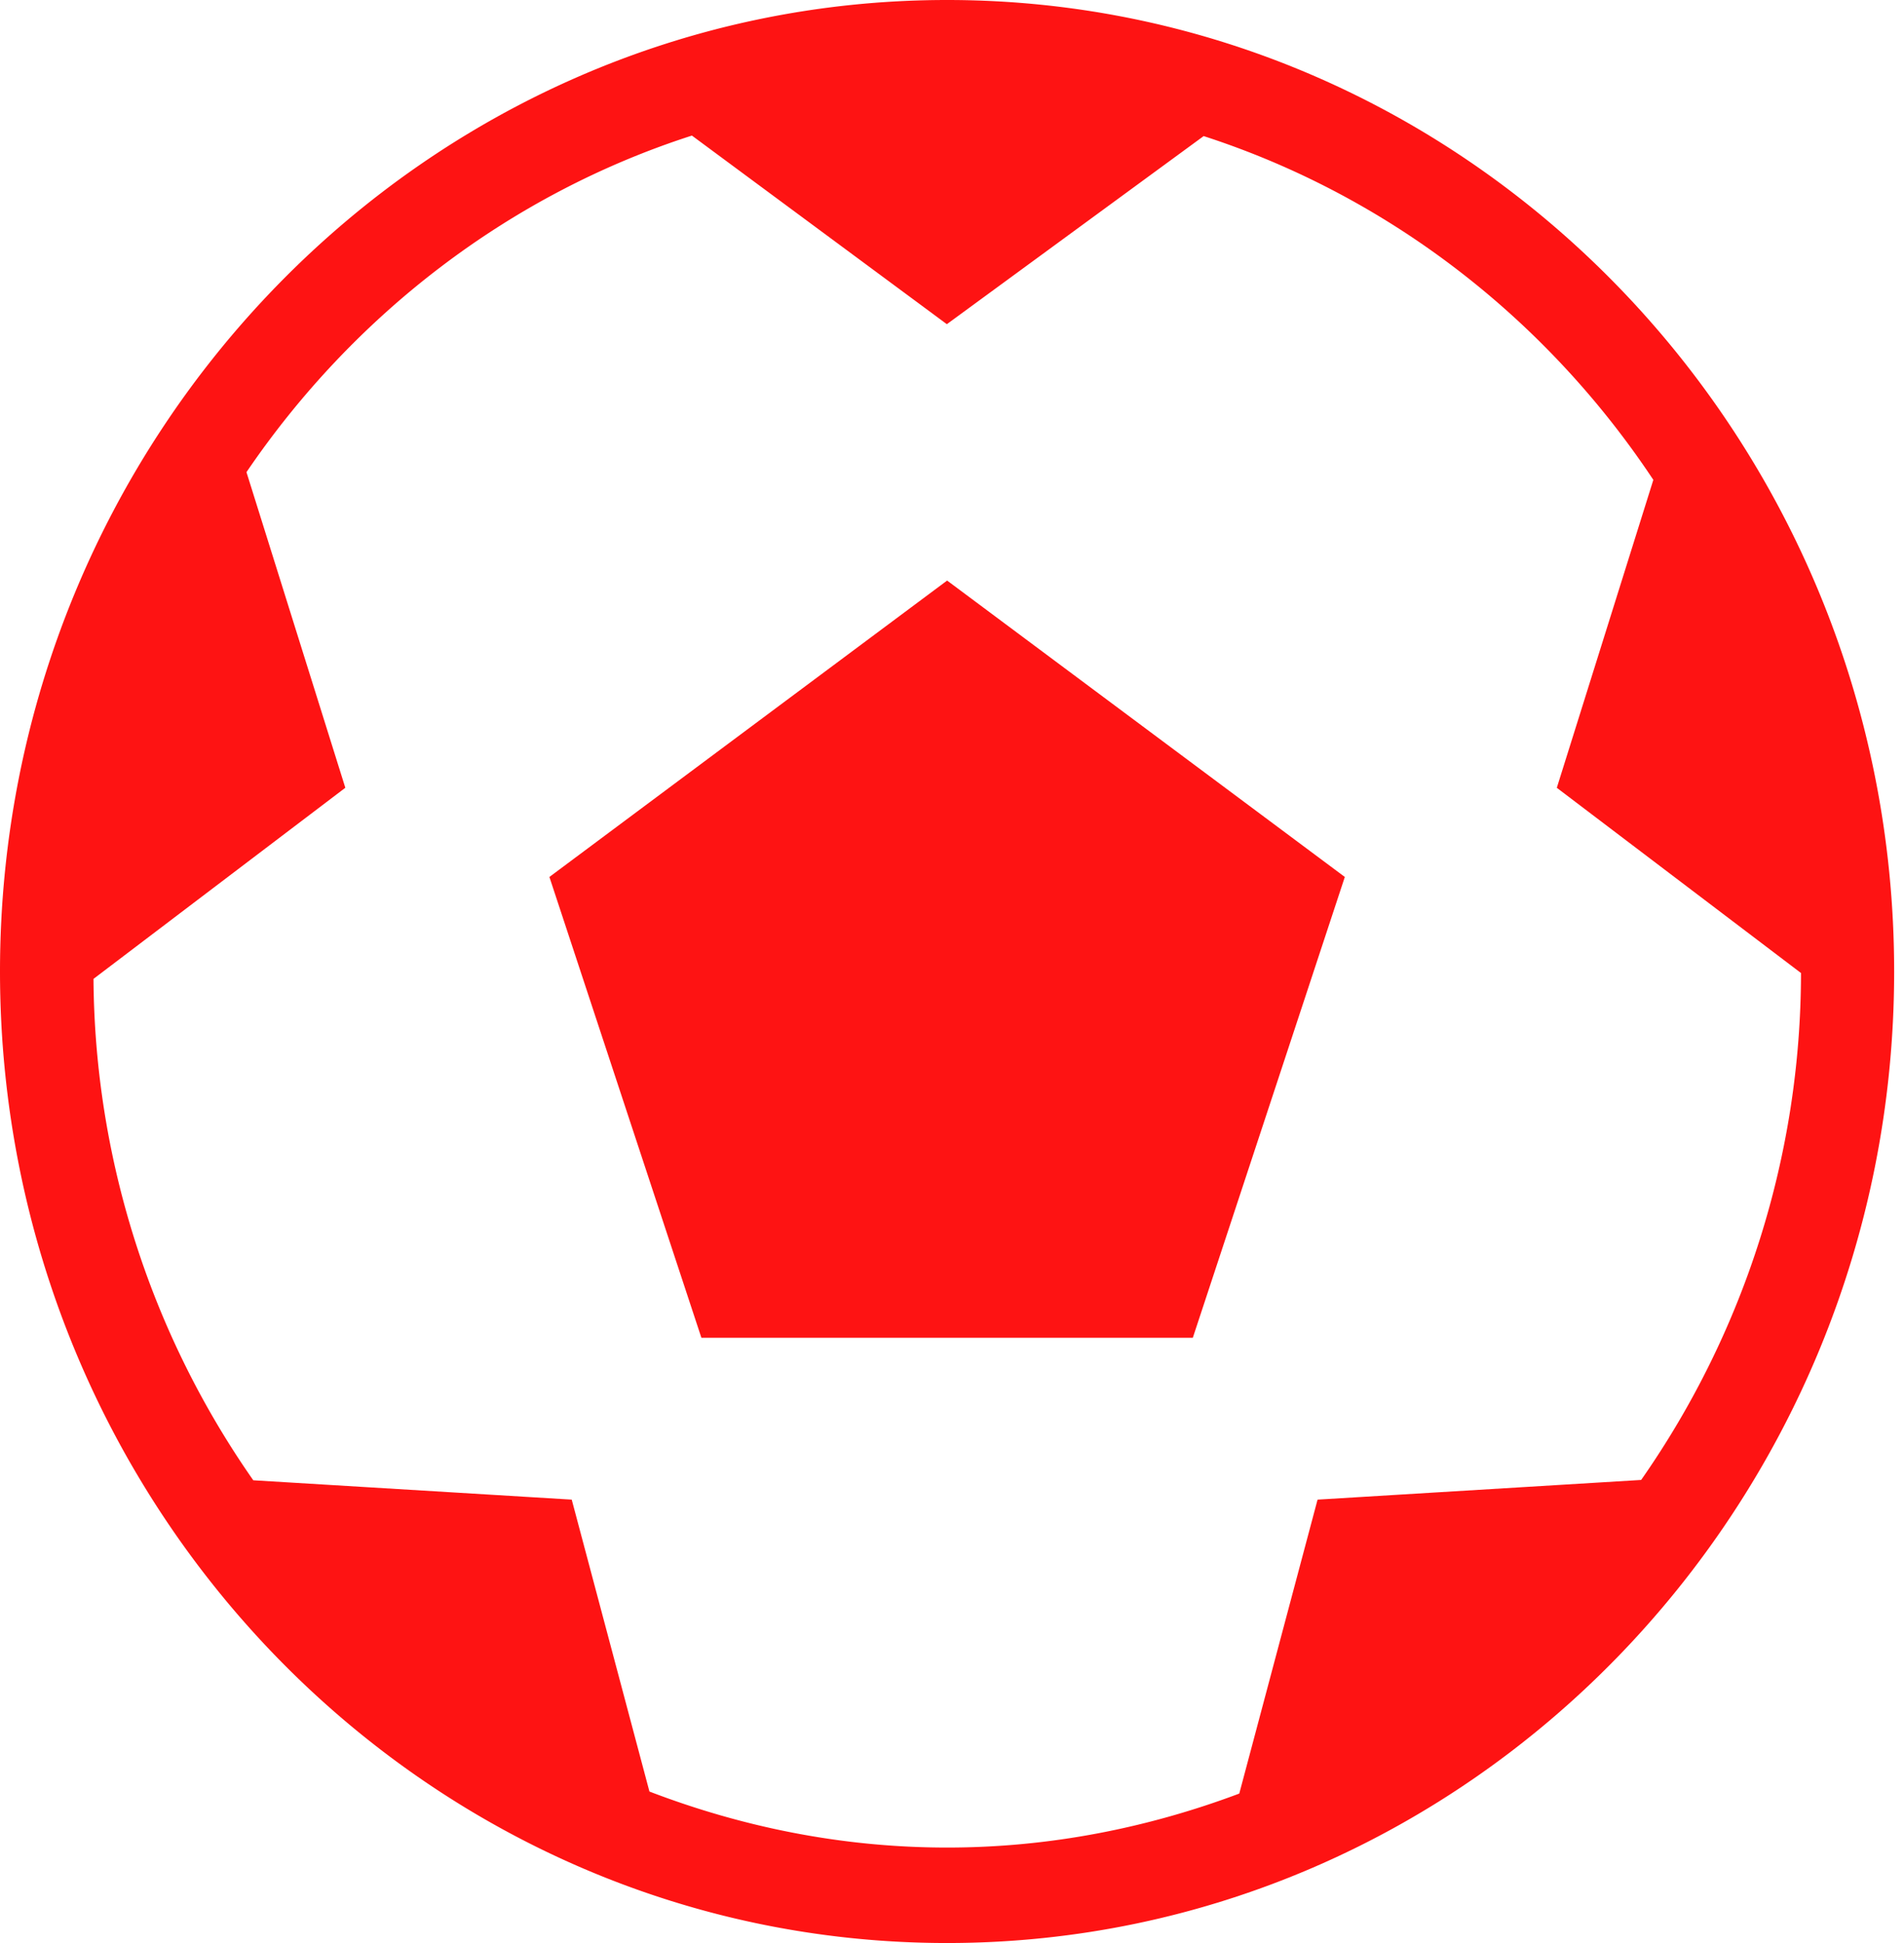 <svg width="98" height="100" fill="none" xmlns="http://www.w3.org/2000/svg">
    <path fill-rule="evenodd" clip-rule="evenodd"
        d="M48.746 0C21.87 0 0 22.429 0 50s21.869 50 48.746 50c26.88 0 48.747-22.429 48.747-50S75.627 0 48.747 0zm19.07 77.18l-4.03 15.129c-4.7 1.764-9.751 2.778-15.039 2.778-5.395 0-10.54-1.052-15.32-2.883l-4-15.024-16.39-.995A45.56 45.56 0 014.812 50.38l12.962-9.836L12.686 24.3C18.2 16.187 26.224 10 35.613 6.978l13.122 9.707 13.218-9.681c9.514 3.08 17.641 9.4 23.145 17.693L80.13 40.545l12.568 9.533a45.576 45.576 0 01-8.227 26.09L67.816 77.18zm-31.715-8.33l-7.823-23.716 20.471-15.255 20.47 15.255-7.824 23.716H36.101z"
        fill="#FE1313" />
</svg>